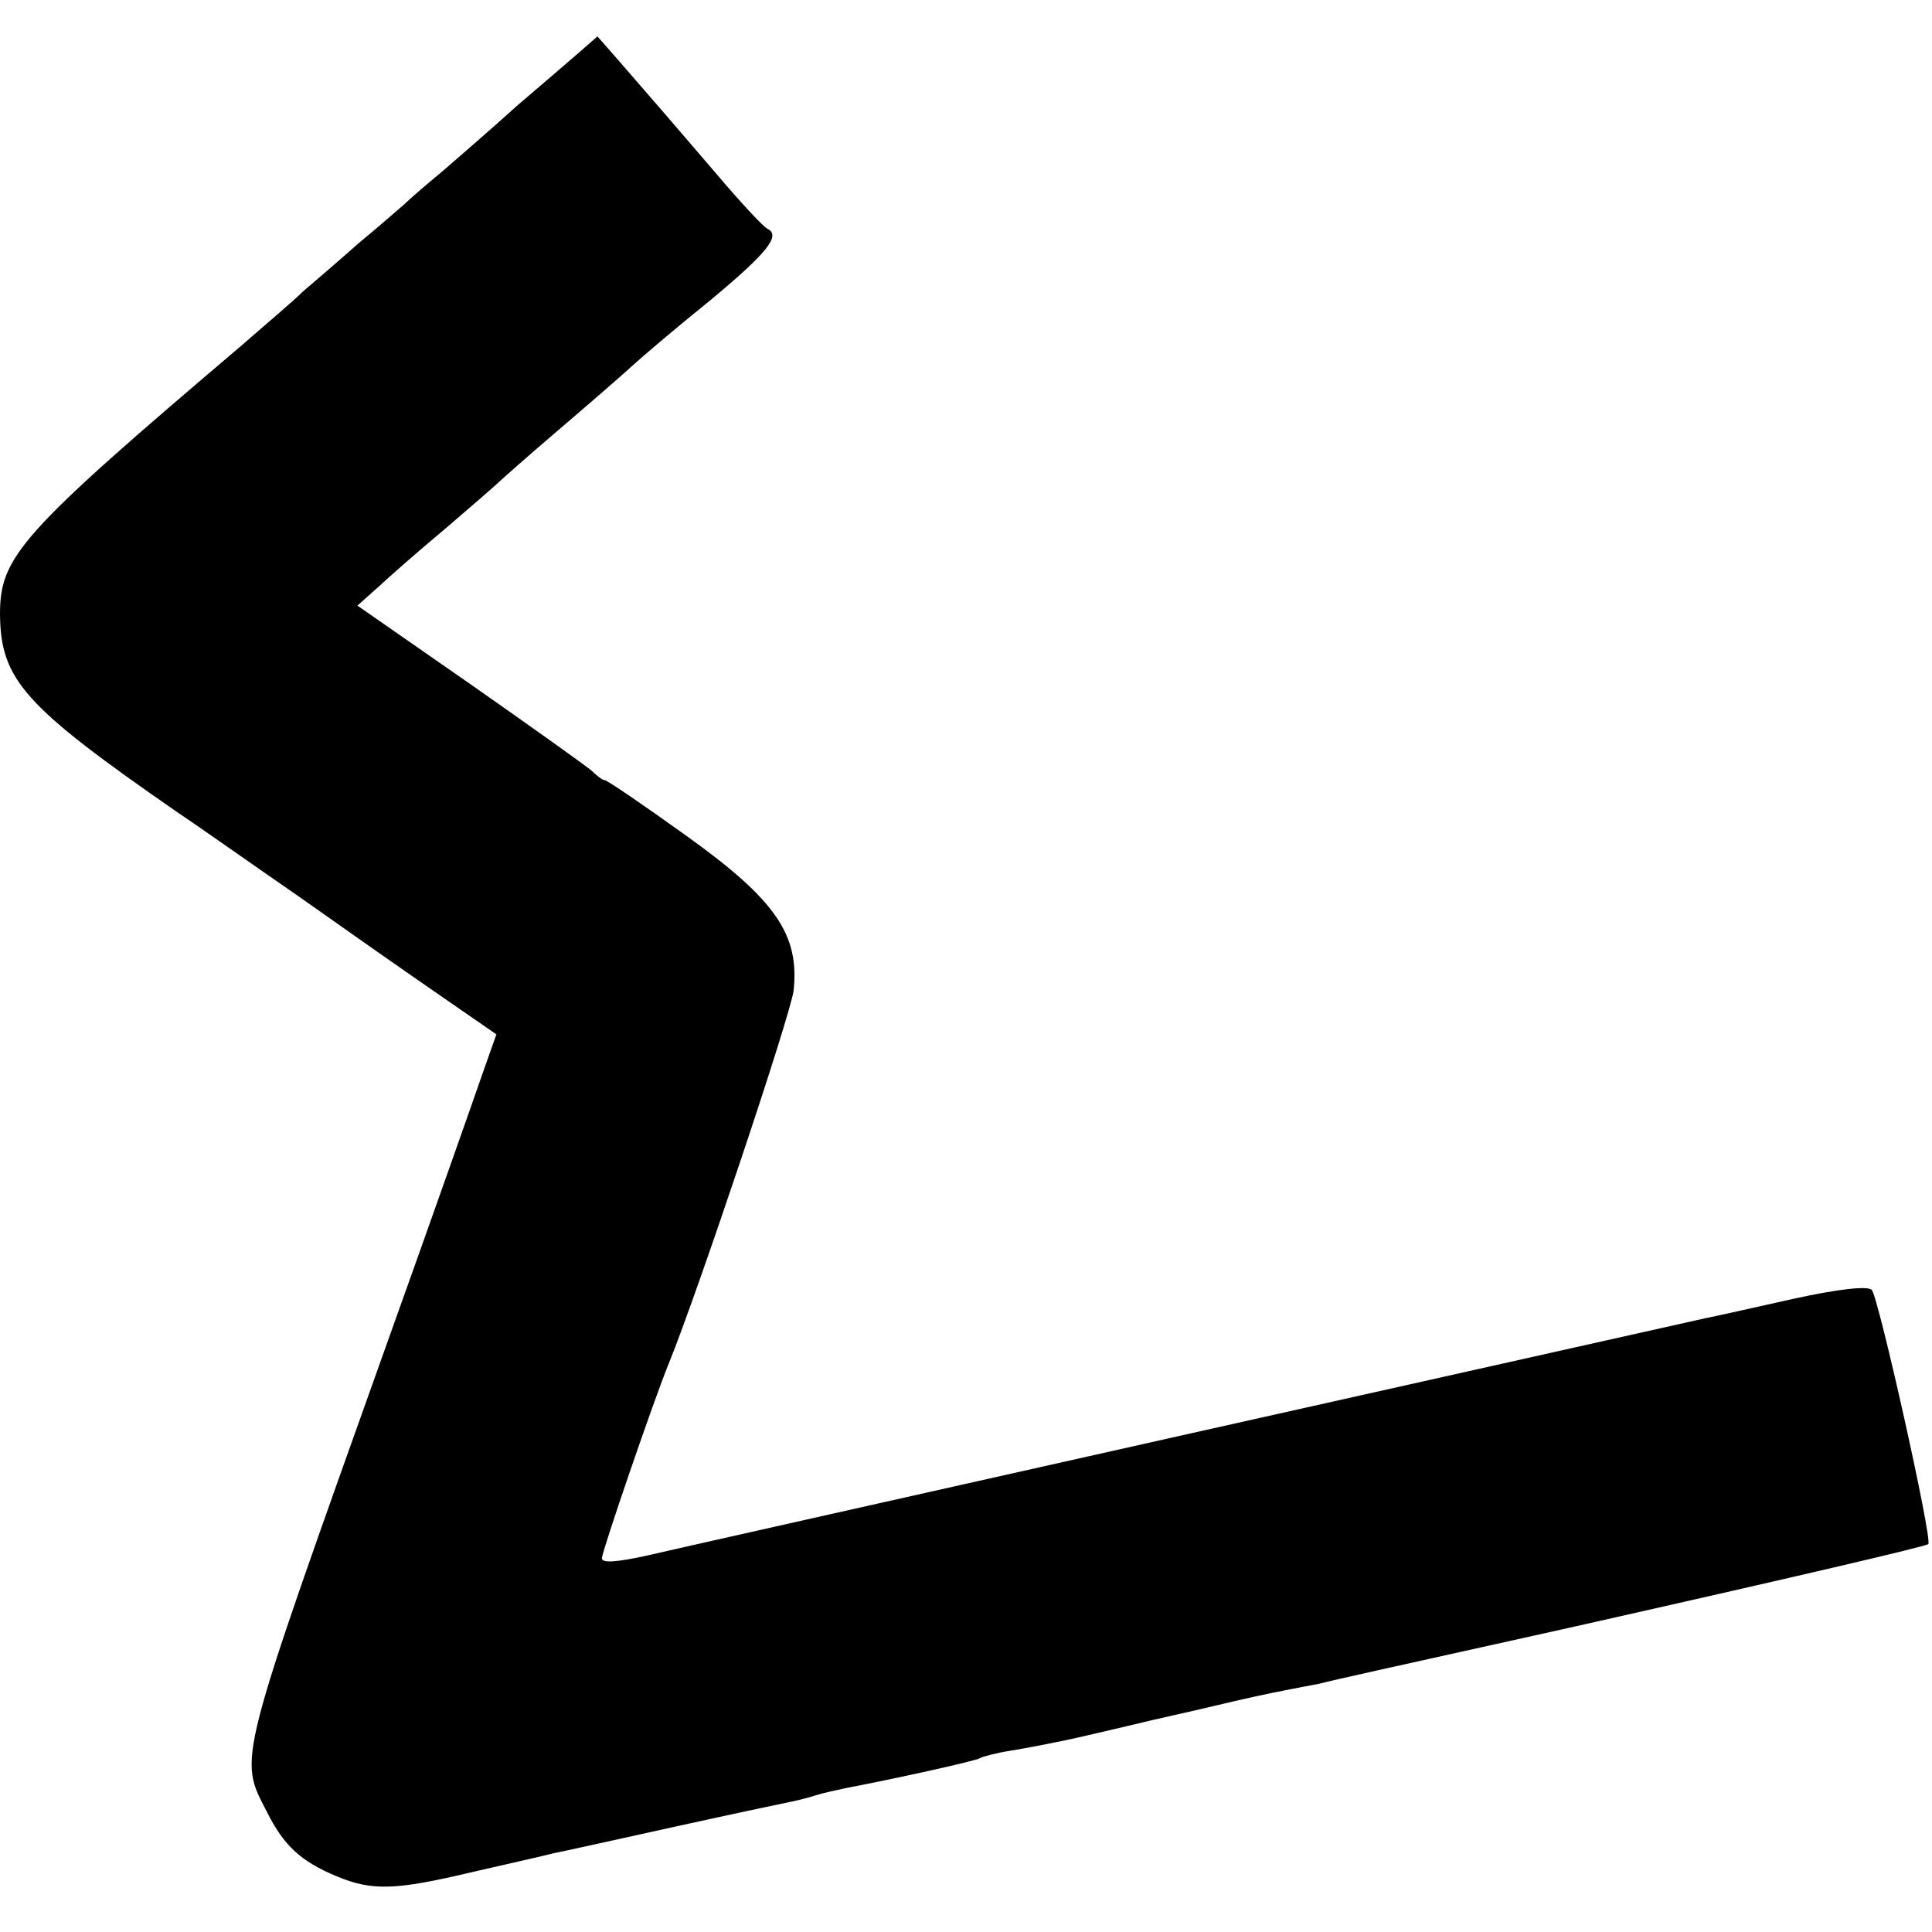 <?xml version="1.0" standalone="no"?>
<!DOCTYPE svg PUBLIC "-//W3C//DTD SVG 20010904//EN"
 "http://www.w3.org/TR/2001/REC-SVG-20010904/DTD/svg10.dtd">
<svg version="1.0" xmlns="http://www.w3.org/2000/svg"
 width="260pt" height="260pt" viewBox="0 0 260 260"
 preserveAspectRatio="xMidYMid meet">
<g transform="translate(0,260) scale(0.1,-0.1)"
fill="#000000" stroke="none">
<path d="M780 2530 c-14 -12 -52 -45 -85 -73 -32 -29 -77 -68 -99 -87 -23 -19
-46 -39 -52 -45 -6 -5 -33 -29 -61 -52 -27 -24 -61 -53 -75 -65 -13 -13 -51
-45 -83 -73 -299 -254 -325 -284 -325 -362 1 -88 32 -123 240 -267 30 -20 102
-71 160 -111 58 -41 142 -100 187 -131 l81 -56 -18 -51 c-10 -29 -68 -194
-130 -367 -203 -569 -199 -554 -161 -628 23 -46 46 -67 94 -87 48 -20 79 -19
184 6 48 11 97 22 108 25 11 2 83 18 160 35 77 17 148 32 158 34 10 2 26 6 35
9 9 3 28 7 42 10 58 11 173 36 179 40 3 2 22 7 41 10 19 3 67 12 105 21 39 9
77 18 85 20 8 2 45 10 83 19 37 9 79 18 95 21 15 3 36 7 47 9 23 6 74 17 335
75 307 69 482 110 485 113 6 6 -67 332 -76 342 -5 6 -47 1 -106 -12 -54 -12
-107 -24 -118 -26 -41 -9 -1372 -307 -1427 -320 -37 -8 -58 -10 -58 -3 0 9 71
216 90 262 39 96 164 469 168 502 8 75 -24 122 -144 208 -57 41 -107 75 -110
75 -3 0 -11 6 -18 13 -7 6 -81 59 -164 117 l-151 105 28 25 c15 14 56 50 92
80 35 30 66 57 69 60 3 3 39 35 80 70 41 35 86 74 99 86 13 12 61 53 107 90
77 64 95 87 77 96 -5 2 -35 34 -68 73 -60 70 -79 92 -132 153 l-29 33 -24 -21z"/>
</g>
</svg>
